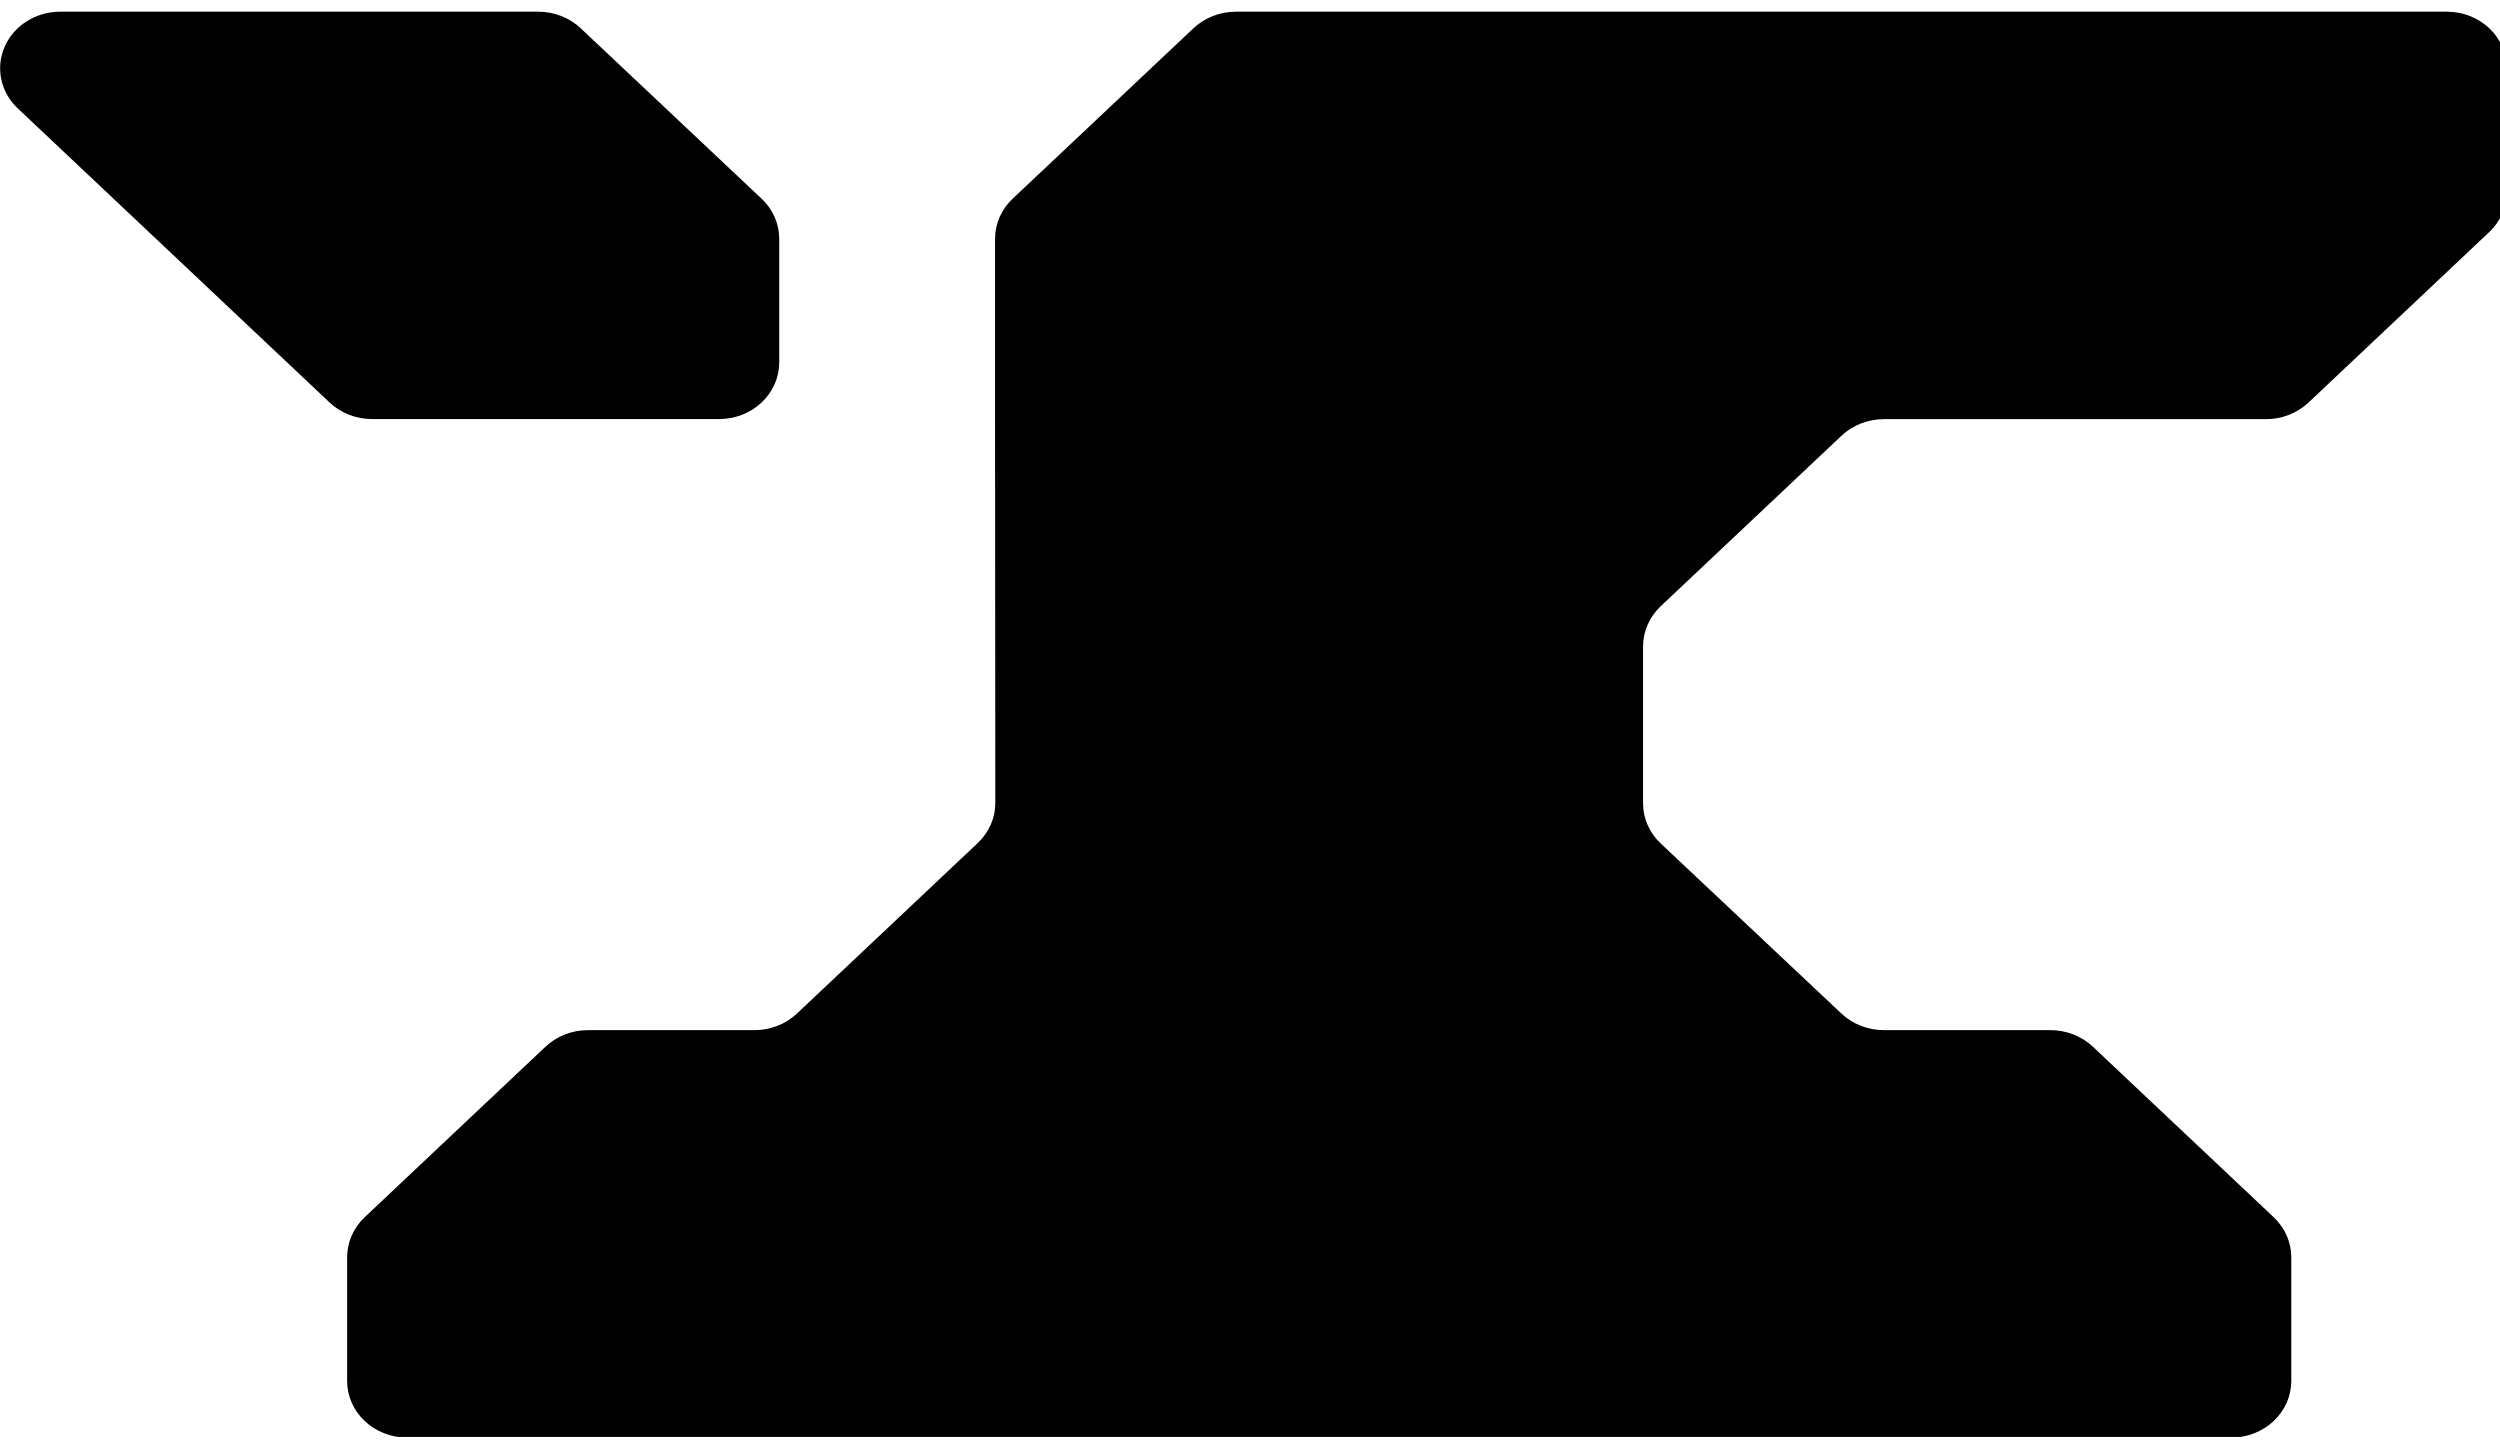 <svg width="107" height="62" viewBox="0 0 107 62" fill="none" xmlns="http://www.w3.org/2000/svg">
<g clip-path="url(#clip0_191_908)">
<path d="M0.759 4.638L14.106 17.227C14.345 17.452 14.629 17.631 14.941 17.753C15.254 17.874 15.589 17.936 15.927 17.936H30.779C31.117 17.936 31.451 17.873 31.763 17.752C32.075 17.63 32.359 17.451 32.597 17.226C32.836 17.001 33.026 16.734 33.155 16.44C33.284 16.146 33.351 15.83 33.351 15.512V10.223C33.351 9.904 33.285 9.588 33.156 9.293C33.026 8.998 32.837 8.73 32.597 8.505L24.855 1.211C24.616 0.985 24.332 0.806 24.019 0.684C23.707 0.562 23.372 0.5 23.034 0.5H2.575C2.067 0.5 1.57 0.642 1.147 0.909C0.725 1.175 0.395 1.554 0.201 1.997C0.006 2.44 -0.045 2.927 0.055 3.397C0.154 3.868 0.399 4.299 0.759 4.638Z" fill="#010101"/>
<path d="M42.588 17.936V10.223C42.587 9.904 42.654 9.588 42.783 9.293C42.912 8.998 43.102 8.73 43.341 8.505L51.078 1.211C51.318 0.985 51.601 0.806 51.914 0.684C52.227 0.562 52.562 0.5 52.9 0.5H104.725C105.406 0.5 106.059 0.756 106.541 1.21C107.022 1.665 107.293 2.281 107.293 2.924V8.214C107.293 8.533 107.227 8.849 107.098 9.144C106.968 9.439 106.779 9.707 106.54 9.932L98.802 17.231C98.563 17.457 98.279 17.635 97.966 17.757C97.654 17.879 97.319 17.941 96.981 17.94H80.635C80.297 17.94 79.962 18.003 79.65 18.124C79.337 18.246 79.053 18.425 78.814 18.651L71.077 25.948C70.837 26.174 70.648 26.442 70.519 26.736C70.389 27.031 70.323 27.347 70.323 27.666V34.381C70.323 34.7 70.389 35.016 70.519 35.311C70.648 35.605 70.837 35.873 71.077 36.099L78.814 43.381C79.053 43.606 79.337 43.785 79.65 43.906C79.962 44.028 80.297 44.09 80.635 44.09H87.755C88.093 44.089 88.428 44.152 88.741 44.274C89.053 44.396 89.337 44.575 89.576 44.8L97.315 52.098C97.554 52.323 97.743 52.591 97.872 52.886C98.001 53.181 98.068 53.497 98.067 53.816V59.105C98.067 59.423 98.001 59.738 97.872 60.033C97.743 60.327 97.554 60.594 97.315 60.819C97.076 61.045 96.793 61.223 96.481 61.345C96.169 61.467 95.835 61.53 95.497 61.53H17.427C17.089 61.53 16.755 61.467 16.443 61.345C16.131 61.223 15.848 61.045 15.609 60.819C15.37 60.594 15.181 60.327 15.052 60.033C14.923 59.738 14.857 59.423 14.857 59.105V53.812C14.857 53.493 14.923 53.178 15.053 52.883C15.182 52.588 15.371 52.32 15.61 52.095L23.346 44.8C23.585 44.575 23.869 44.396 24.182 44.274C24.494 44.152 24.829 44.089 25.167 44.09H32.287C32.625 44.09 32.96 44.028 33.273 43.906C33.585 43.785 33.869 43.606 34.108 43.381L41.847 36.082C42.087 35.856 42.276 35.588 42.405 35.293C42.534 34.999 42.6 34.683 42.599 34.364L42.588 17.936Z" fill="#010101"/>
</g>
<defs>
<clipPath id="clip0_191_908">
<rect width="107" height="61" fill="white" transform="translate(0 0.5)"/>
</clipPath>
</defs>
</svg>
